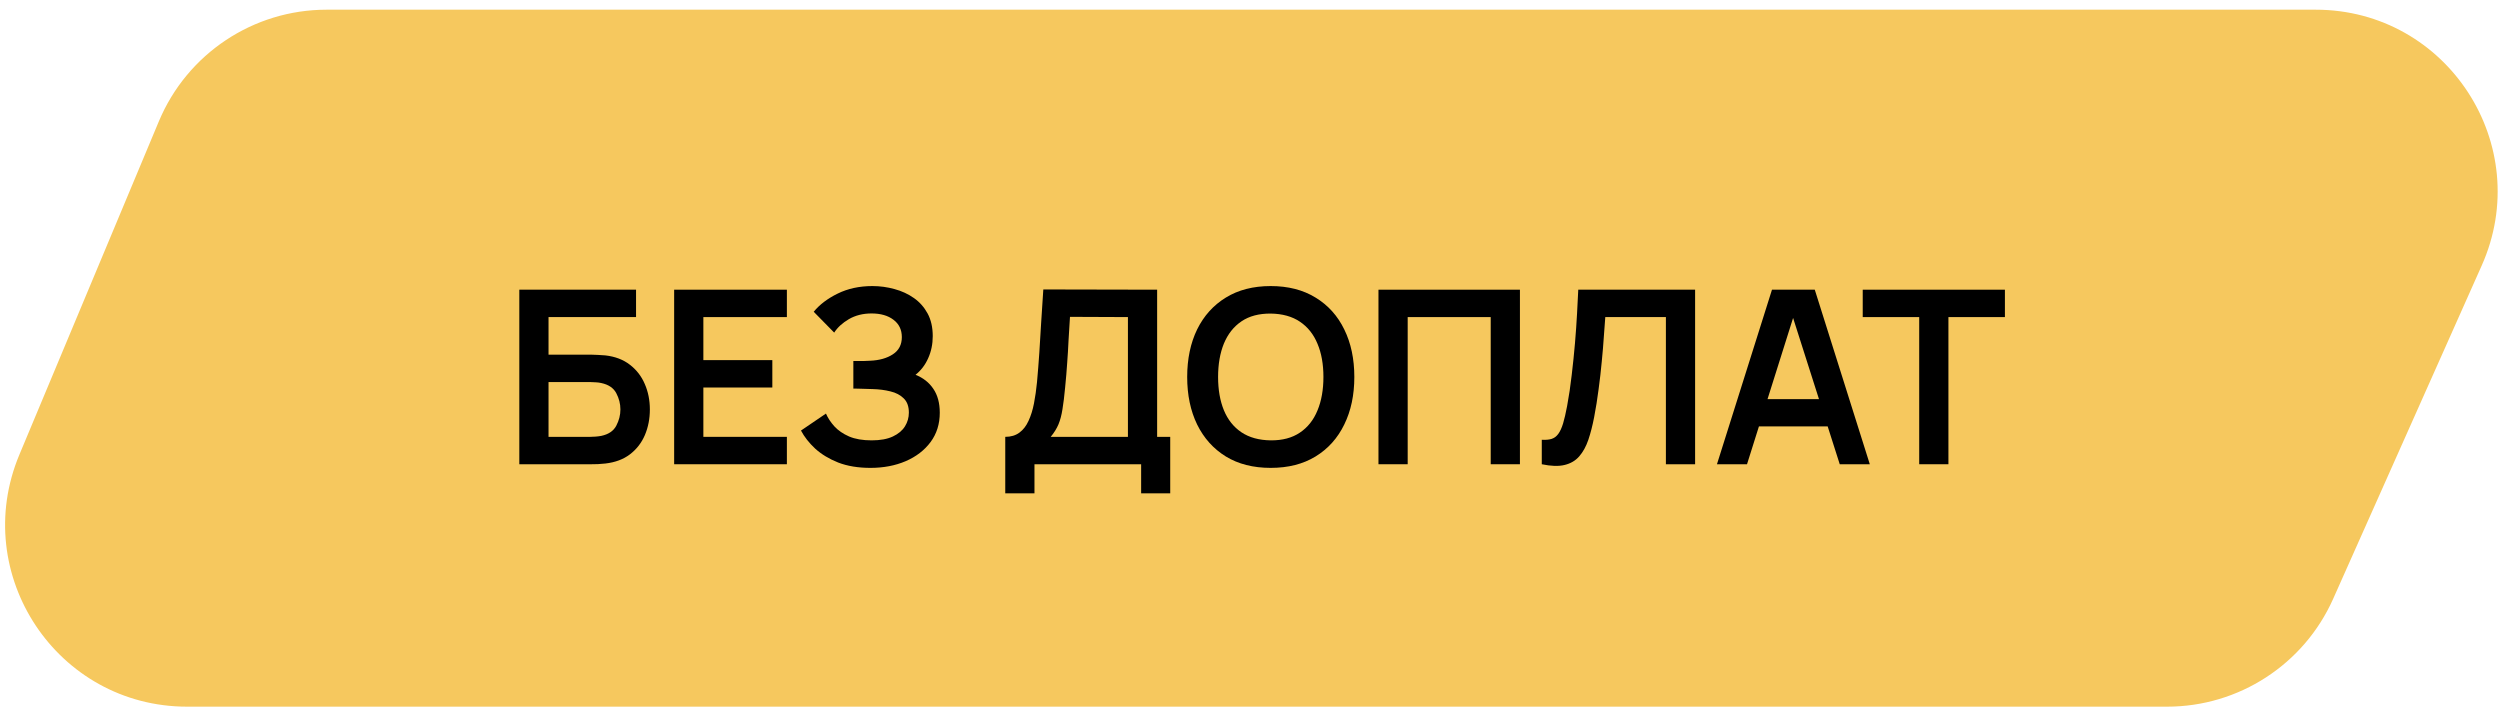 <?xml version="1.0" encoding="UTF-8"?> <svg xmlns="http://www.w3.org/2000/svg" width="165" height="47" viewBox="0 0 165 47" fill="none"><path d="M10.485 8.008C12.352 3.545 16.717 0.64 21.555 0.64H152.833C161.522 0.64 167.331 9.589 163.793 17.526L153.987 39.526C152.058 43.853 147.764 46.64 143.027 46.64H12.349C3.778 46.64 -2.029 37.914 1.279 30.008L10.485 8.008Z" fill="#F6C85E"></path><path d="M34.275 30.64V19.12H41.979V20.928H36.203V23.408H39.035C39.142 23.408 39.283 23.413 39.459 23.424C39.641 23.43 39.806 23.44 39.955 23.456C40.601 23.531 41.139 23.736 41.571 24.072C42.009 24.408 42.337 24.832 42.555 25.344C42.779 25.856 42.891 26.416 42.891 27.024C42.891 27.632 42.782 28.195 42.563 28.712C42.345 29.224 42.017 29.648 41.579 29.984C41.147 30.315 40.606 30.517 39.955 30.592C39.806 30.608 39.643 30.622 39.467 30.632C39.291 30.637 39.147 30.64 39.035 30.64H34.275ZM36.203 28.832H38.955C39.062 28.832 39.182 28.827 39.315 28.816C39.449 28.805 39.571 28.79 39.683 28.768C40.163 28.667 40.494 28.443 40.675 28.096C40.857 27.75 40.947 27.392 40.947 27.024C40.947 26.651 40.857 26.294 40.675 25.952C40.494 25.605 40.163 25.381 39.683 25.28C39.571 25.253 39.449 25.238 39.315 25.232C39.182 25.221 39.062 25.216 38.955 25.216H36.203V28.832Z" fill="black"></path><path d="M44.494 30.64V19.12H51.934V20.928H46.422V23.768H50.974V25.576H46.422V28.832H51.934V30.64H44.494Z" fill="black"></path><path d="M57.449 30.88C56.639 30.88 55.929 30.763 55.321 30.528C54.718 30.288 54.212 29.982 53.801 29.608C53.396 29.23 53.084 28.832 52.865 28.416L54.513 27.296C54.641 27.59 54.828 27.872 55.073 28.144C55.319 28.411 55.641 28.632 56.041 28.808C56.441 28.979 56.937 29.064 57.529 29.064C58.1 29.064 58.566 28.979 58.929 28.808C59.292 28.637 59.559 28.413 59.729 28.136C59.9 27.859 59.985 27.558 59.985 27.232C59.985 26.827 59.873 26.515 59.649 26.296C59.425 26.072 59.132 25.918 58.769 25.832C58.407 25.741 58.02 25.691 57.609 25.68C57.236 25.669 56.967 25.662 56.801 25.656C56.636 25.651 56.526 25.648 56.473 25.648C56.42 25.648 56.369 25.648 56.321 25.648V23.824C56.38 23.824 56.478 23.824 56.617 23.824C56.761 23.824 56.908 23.824 57.057 23.824C57.212 23.819 57.337 23.814 57.433 23.808C58.041 23.782 58.54 23.64 58.929 23.384C59.324 23.128 59.521 22.75 59.521 22.248C59.521 21.763 59.337 21.381 58.969 21.104C58.606 20.827 58.124 20.688 57.521 20.688C56.956 20.688 56.457 20.814 56.025 21.064C55.599 21.315 55.276 21.611 55.057 21.952L53.705 20.576C54.094 20.102 54.623 19.701 55.289 19.376C55.961 19.046 56.724 18.88 57.577 18.88C58.078 18.88 58.566 18.947 59.041 19.08C59.516 19.208 59.943 19.405 60.321 19.672C60.7 19.939 61.001 20.28 61.225 20.696C61.449 21.112 61.561 21.608 61.561 22.184C61.561 22.712 61.46 23.2 61.257 23.648C61.06 24.091 60.782 24.453 60.425 24.736C60.932 24.939 61.324 25.248 61.601 25.664C61.884 26.08 62.025 26.605 62.025 27.24C62.025 27.987 61.822 28.632 61.417 29.176C61.012 29.72 60.462 30.142 59.769 30.44C59.081 30.733 58.308 30.88 57.449 30.88Z" fill="black"></path><path d="M66.347 32.56V28.832C66.72 28.832 67.032 28.739 67.283 28.552C67.534 28.366 67.734 28.107 67.883 27.776C68.038 27.445 68.158 27.061 68.243 26.624C68.328 26.181 68.395 25.712 68.443 25.216C68.502 24.56 68.552 23.918 68.595 23.288C68.638 22.654 68.678 21.997 68.715 21.32C68.758 20.637 68.806 19.899 68.859 19.104L76.371 19.12V28.832H77.235V32.56H75.315V30.64H68.275V32.56H66.347ZM69.347 28.832H74.443V20.928L70.619 20.912C70.582 21.472 70.55 21.995 70.523 22.48C70.502 22.96 70.472 23.448 70.435 23.944C70.403 24.44 70.358 24.982 70.299 25.568C70.246 26.144 70.187 26.624 70.123 27.008C70.064 27.392 69.976 27.726 69.859 28.008C69.742 28.285 69.571 28.56 69.347 28.832Z" fill="black"></path><path d="M83.866 30.88C82.714 30.88 81.728 30.63 80.906 30.128C80.085 29.622 79.453 28.918 79.01 28.016C78.573 27.115 78.354 26.07 78.354 24.88C78.354 23.691 78.573 22.645 79.01 21.744C79.453 20.843 80.085 20.142 80.906 19.64C81.728 19.134 82.714 18.88 83.866 18.88C85.018 18.88 86.005 19.134 86.826 19.64C87.653 20.142 88.285 20.843 88.722 21.744C89.165 22.645 89.386 23.691 89.386 24.88C89.386 26.07 89.165 27.115 88.722 28.016C88.285 28.918 87.653 29.622 86.826 30.128C86.005 30.63 85.018 30.88 83.866 30.88ZM83.866 29.064C84.639 29.07 85.282 28.899 85.794 28.552C86.311 28.206 86.698 27.718 86.954 27.088C87.216 26.459 87.346 25.723 87.346 24.88C87.346 24.038 87.216 23.307 86.954 22.688C86.698 22.064 86.311 21.579 85.794 21.232C85.282 20.886 84.639 20.707 83.866 20.696C83.093 20.691 82.45 20.861 81.938 21.208C81.426 21.555 81.04 22.043 80.778 22.672C80.522 23.302 80.394 24.038 80.394 24.88C80.394 25.723 80.522 26.456 80.778 27.08C81.034 27.699 81.418 28.181 81.93 28.528C82.448 28.875 83.093 29.053 83.866 29.064Z" fill="black"></path><path d="M90.979 30.64V19.12H100.315V30.64H98.387V20.928H92.907V30.64H90.979Z" fill="black"></path><path d="M101.757 30.64V29.024C102.013 29.04 102.229 29.021 102.405 28.968C102.581 28.91 102.727 28.8 102.845 28.64C102.967 28.475 103.074 28.243 103.165 27.944C103.255 27.64 103.343 27.259 103.429 26.8C103.551 26.144 103.653 25.462 103.733 24.752C103.818 24.038 103.89 23.336 103.949 22.648C104.007 21.955 104.053 21.304 104.085 20.696C104.117 20.088 104.143 19.563 104.165 19.12H111.877V30.64H109.949V20.928H105.949C105.922 21.285 105.89 21.718 105.853 22.224C105.821 22.726 105.775 23.27 105.717 23.856C105.663 24.443 105.594 25.051 105.509 25.68C105.429 26.309 105.33 26.928 105.213 27.536C105.106 28.091 104.978 28.59 104.829 29.032C104.679 29.47 104.479 29.832 104.229 30.12C103.983 30.403 103.661 30.592 103.261 30.688C102.866 30.784 102.365 30.768 101.757 30.64Z" fill="black"></path><path d="M113.319 30.64L116.951 19.12H119.775L123.407 30.64H121.423L118.127 20.304H118.559L115.303 30.64H113.319ZM115.343 28.144V26.344H121.391V28.144H115.343Z" fill="black"></path><path d="M126.668 30.64V20.928H122.94V19.12H132.324V20.928H128.596V30.64H126.668Z" fill="black"></path></svg> 